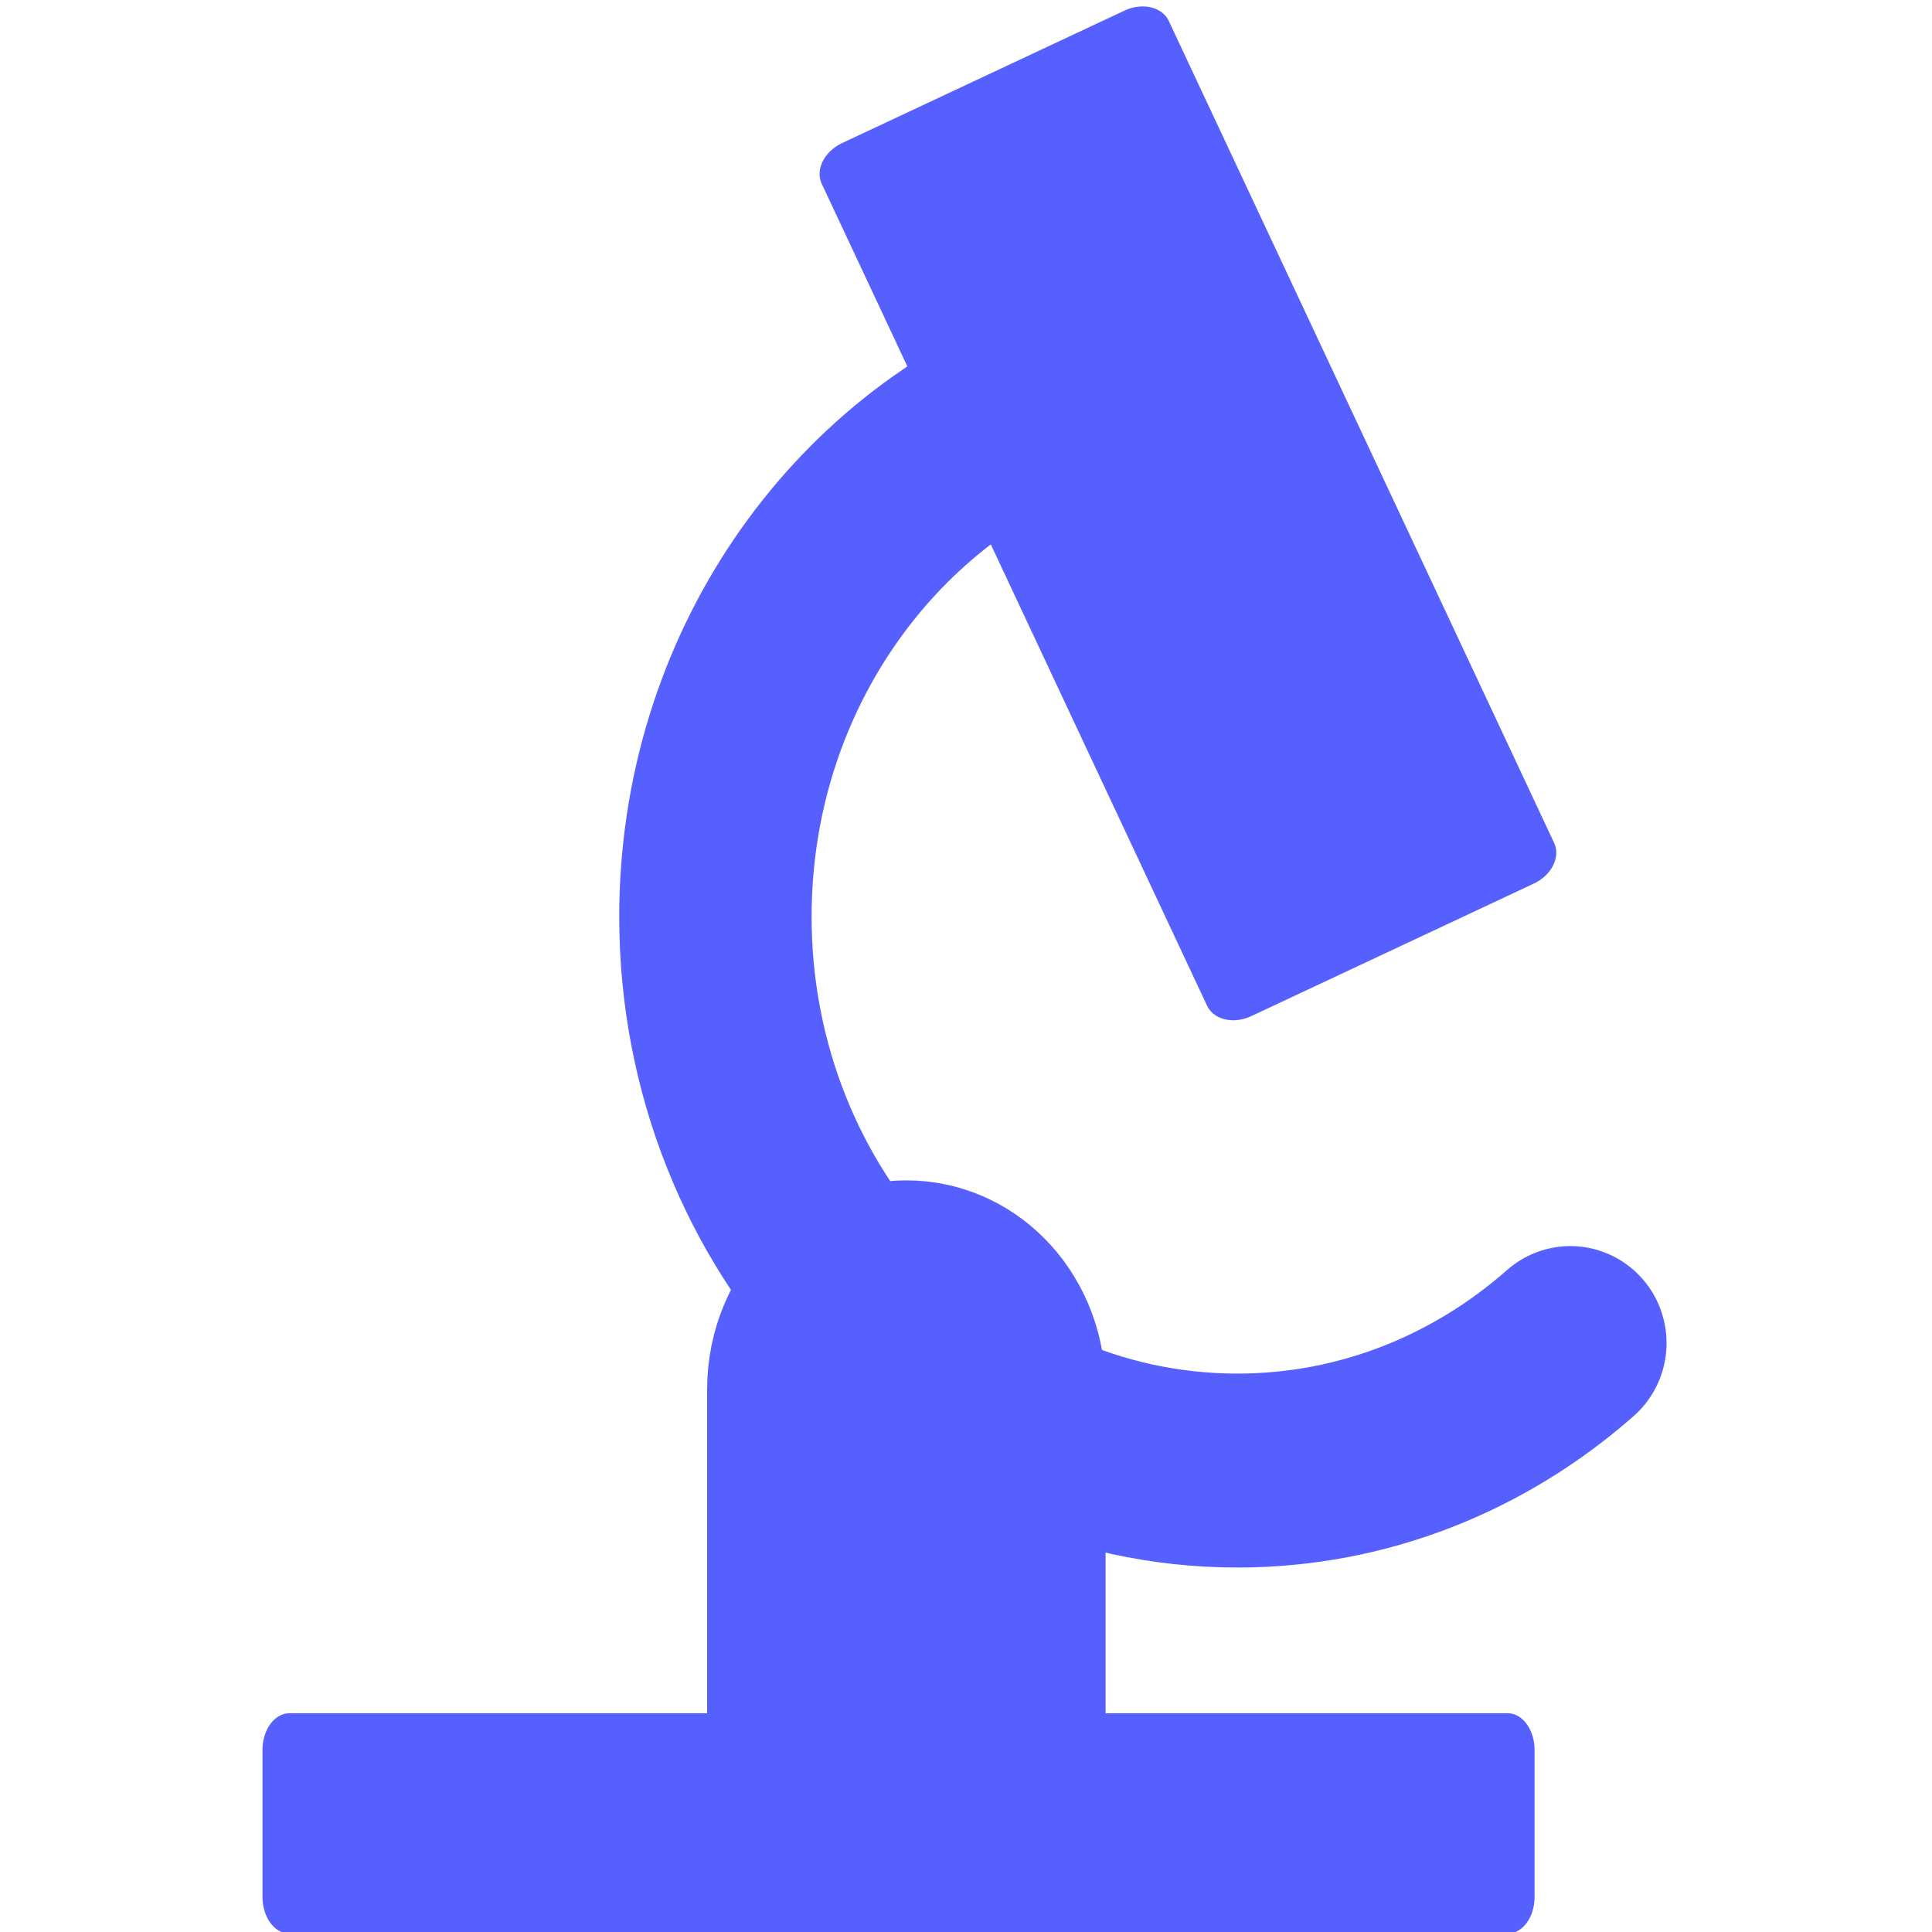 <?xml version="1.0" encoding="UTF-8" standalone="no"?>
<!DOCTYPE svg PUBLIC "-//W3C//DTD SVG 1.1//EN" "http://www.w3.org/Graphics/SVG/1.1/DTD/svg11.dtd">
<svg width="100%" height="100%" viewBox="0 0 300 300" version="1.1" xmlns="http://www.w3.org/2000/svg" xmlns:xlink="http://www.w3.org/1999/xlink" xml:space="preserve" xmlns:serif="http://www.serif.com/" style="fill-rule:evenodd;clip-rule:evenodd;stroke-linecap:round;stroke-linejoin:round;stroke-miterlimit:1.5;">
    <g id="Layer1">
        <g transform="matrix(2.008,-0.942,0.744,1.587,-186.045,57.34)">
            <rect x="136.05" y="61.124" width="21.839" height="80.419" style="fill:rgb(86,96,255);stroke:rgb(86,96,255);stroke-width:5px;"/>
        </g>
        <g transform="matrix(1.427,0,0,1.945,-46.523,-200.459)">
            <rect x="64.094" y="242.77" width="132.561" height="11.735" style="fill:rgb(86,96,255);stroke:rgb(86,96,255);stroke-width:5.86px;"/>
        </g>
        <g transform="matrix(1.427,0,0,1.971,-46.523,-183.784)">
            <path d="M150,202.741C150,195.235 141.587,189.141 131.225,189.141C120.863,189.141 112.45,195.235 112.45,202.741L112.45,229.17C112.45,236.676 120.863,242.77 131.225,242.77C141.587,242.77 150,236.676 150,229.17L150,202.741Z" style="fill:rgb(86,96,255);stroke:rgb(86,96,255);stroke-width:5.81px;"/>
        </g>
        <g transform="matrix(1.356,0,0,1.367,-33.718,-56.042)">
            <path d="M204.692,193.557C194.34,202.6 181.048,208.039 166.558,208.039C133.571,208.039 106.79,179.851 106.79,145.131C106.79,117.732 123.467,94.401 146.711,85.779" style="fill:none;stroke:rgb(86,96,255);stroke-width:22.03px;"/>
        </g>
    </g>
</svg>
